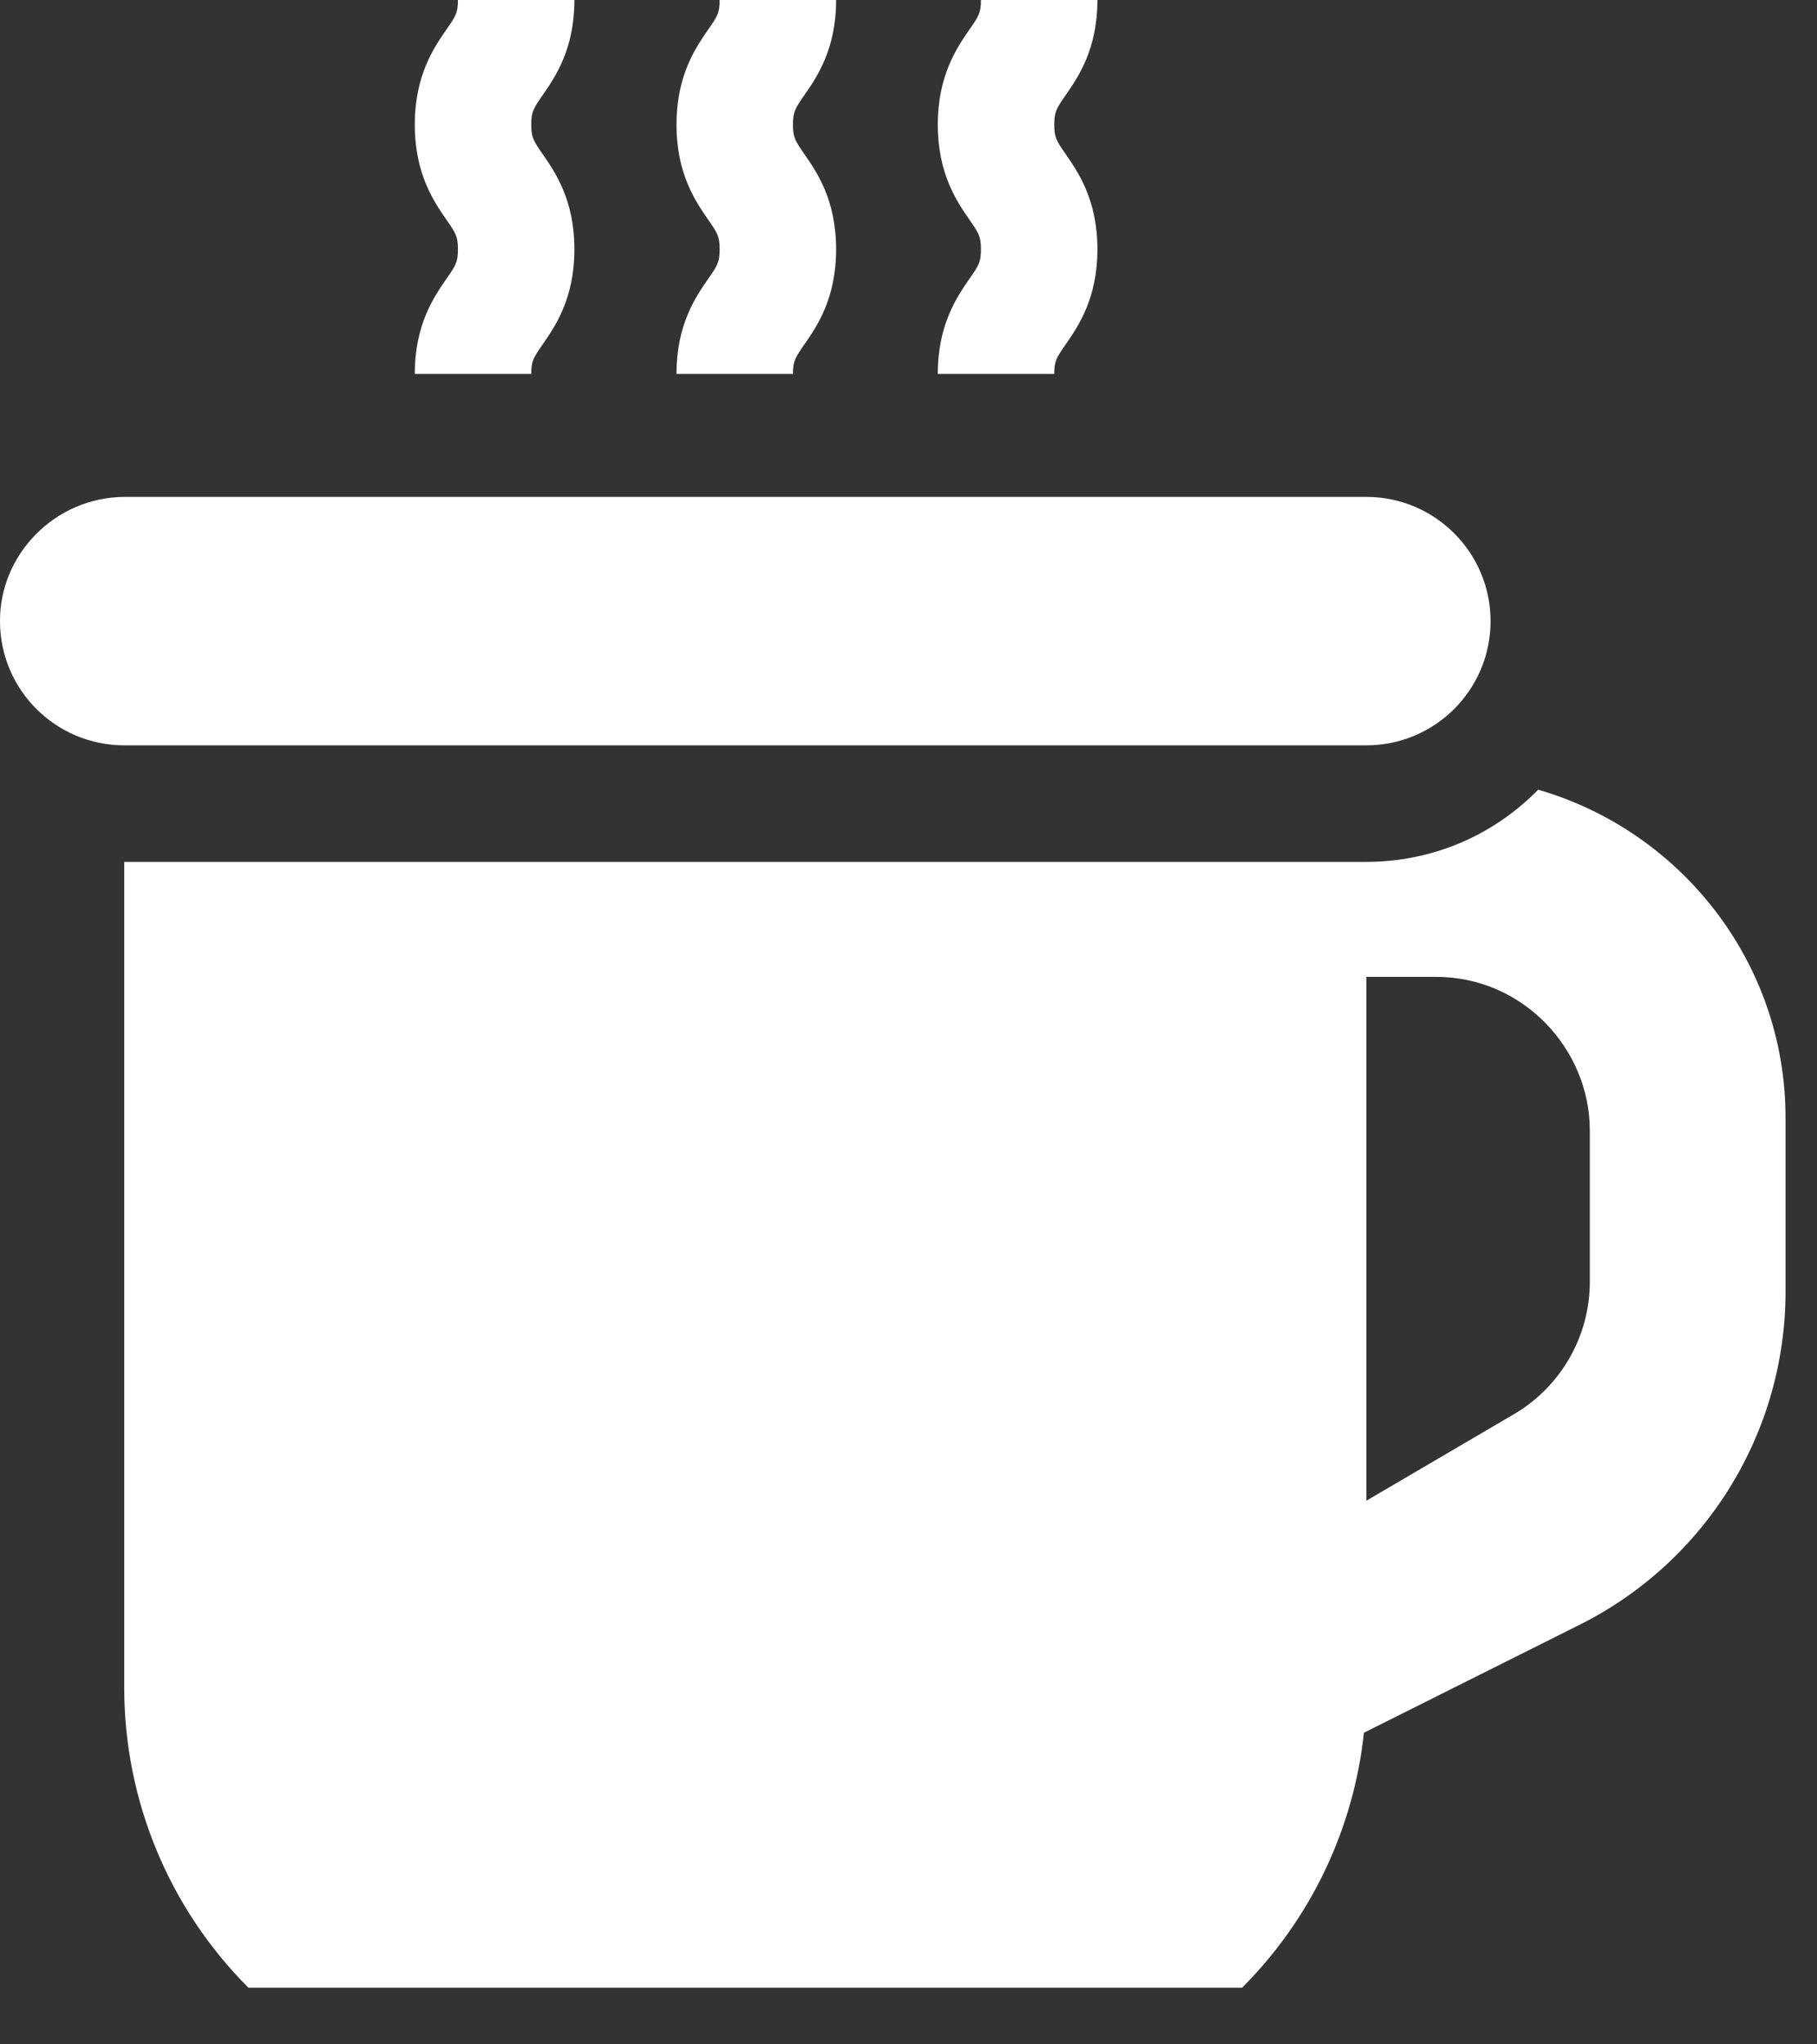 <?xml version="1.0" encoding="UTF-8"?> <svg xmlns="http://www.w3.org/2000/svg" width="32" height="36" viewBox="0 0 32 36" fill="none"><rect x="0" y="0" width="32" height="36" fill="#333333" stroke="none"/> <path d="M24.063 13.125C24.668 13.125 25.214 12.88 25.61 12.485C26.006 12.089 26.251 11.542 26.251 10.938C26.251 9.73 25.271 8.75 24.063 8.75H2.188C0.958 8.76 -0.006 9.771 2.43274e-05 10.938C2.43274e-05 12.146 0.98 13.125 2.188 13.125H24.063Z" fill="white"></path> <path d="M27.088 13.906C27.079 13.916 27.07 13.926 27.06 13.936C26.26 14.736 25.195 15.177 24.063 15.177H2.188V29.721C2.188 31.701 2.974 33.601 4.375 35.002C4.375 35.002 21.876 35.002 21.875 35.002C23.088 33.789 23.84 32.202 24.021 30.512L27.818 28.612C30.042 27.5 31.446 25.228 31.446 22.742V19.689C31.448 16.934 29.586 14.626 27.088 13.906ZM27.999 22.57C27.999 23.52 27.5 24.401 26.685 24.89L24.063 26.427V17.202H25.294C26.818 17.203 27.999 18.469 27.999 19.907V22.57Z" fill="white"></path> <path d="M11.914 6.584H13.965C13.965 6.356 14.007 6.296 14.162 6.071C14.387 5.748 14.725 5.259 14.725 4.39C14.725 3.52 14.387 3.032 14.162 2.708C14.007 2.483 13.965 2.423 13.965 2.195C13.965 1.967 14.007 1.906 14.162 1.681C14.387 1.358 14.725 0.869 14.725 0H12.674C12.674 0.228 12.633 0.289 12.477 0.513C12.253 0.837 11.914 1.326 11.914 2.195C11.914 3.064 12.253 3.553 12.477 3.876C12.633 4.101 12.674 4.161 12.674 4.39C12.674 4.618 12.633 4.678 12.477 4.903C12.253 5.226 11.914 5.715 11.914 6.584Z" fill="white"></path> <path d="M16.516 6.584H18.567C18.567 6.356 18.608 6.296 18.764 6.071C18.988 5.747 19.327 5.259 19.327 4.39C19.327 3.52 18.988 3.032 18.764 2.708C18.608 2.483 18.567 2.423 18.567 2.195C18.567 1.967 18.608 1.906 18.764 1.681C18.988 1.358 19.327 0.869 19.327 0H17.276C17.276 0.228 17.234 0.289 17.078 0.513C16.854 0.837 16.516 1.326 16.516 2.195C16.516 3.064 16.854 3.553 17.078 3.876C17.234 4.101 17.276 4.161 17.276 4.39C17.276 4.618 17.234 4.678 17.078 4.903C16.854 5.226 16.516 5.715 16.516 6.584Z" fill="white"></path> <path d="M7.305 6.584H9.356C9.356 6.356 9.397 6.296 9.553 6.071C9.777 5.747 10.116 5.259 10.116 4.39C10.116 3.52 9.777 3.032 9.553 2.708C9.397 2.483 9.356 2.423 9.356 2.195C9.356 1.967 9.397 1.906 9.553 1.681C9.777 1.358 10.116 0.869 10.116 0H8.065C8.065 0.228 8.023 0.289 7.867 0.513C7.643 0.837 7.305 1.326 7.305 2.195C7.305 3.064 7.643 3.553 7.867 3.876C8.023 4.101 8.065 4.161 8.065 4.39C8.065 4.618 8.023 4.678 7.867 4.903C7.643 5.226 7.305 5.715 7.305 6.584Z" fill="white"></path> </svg> 